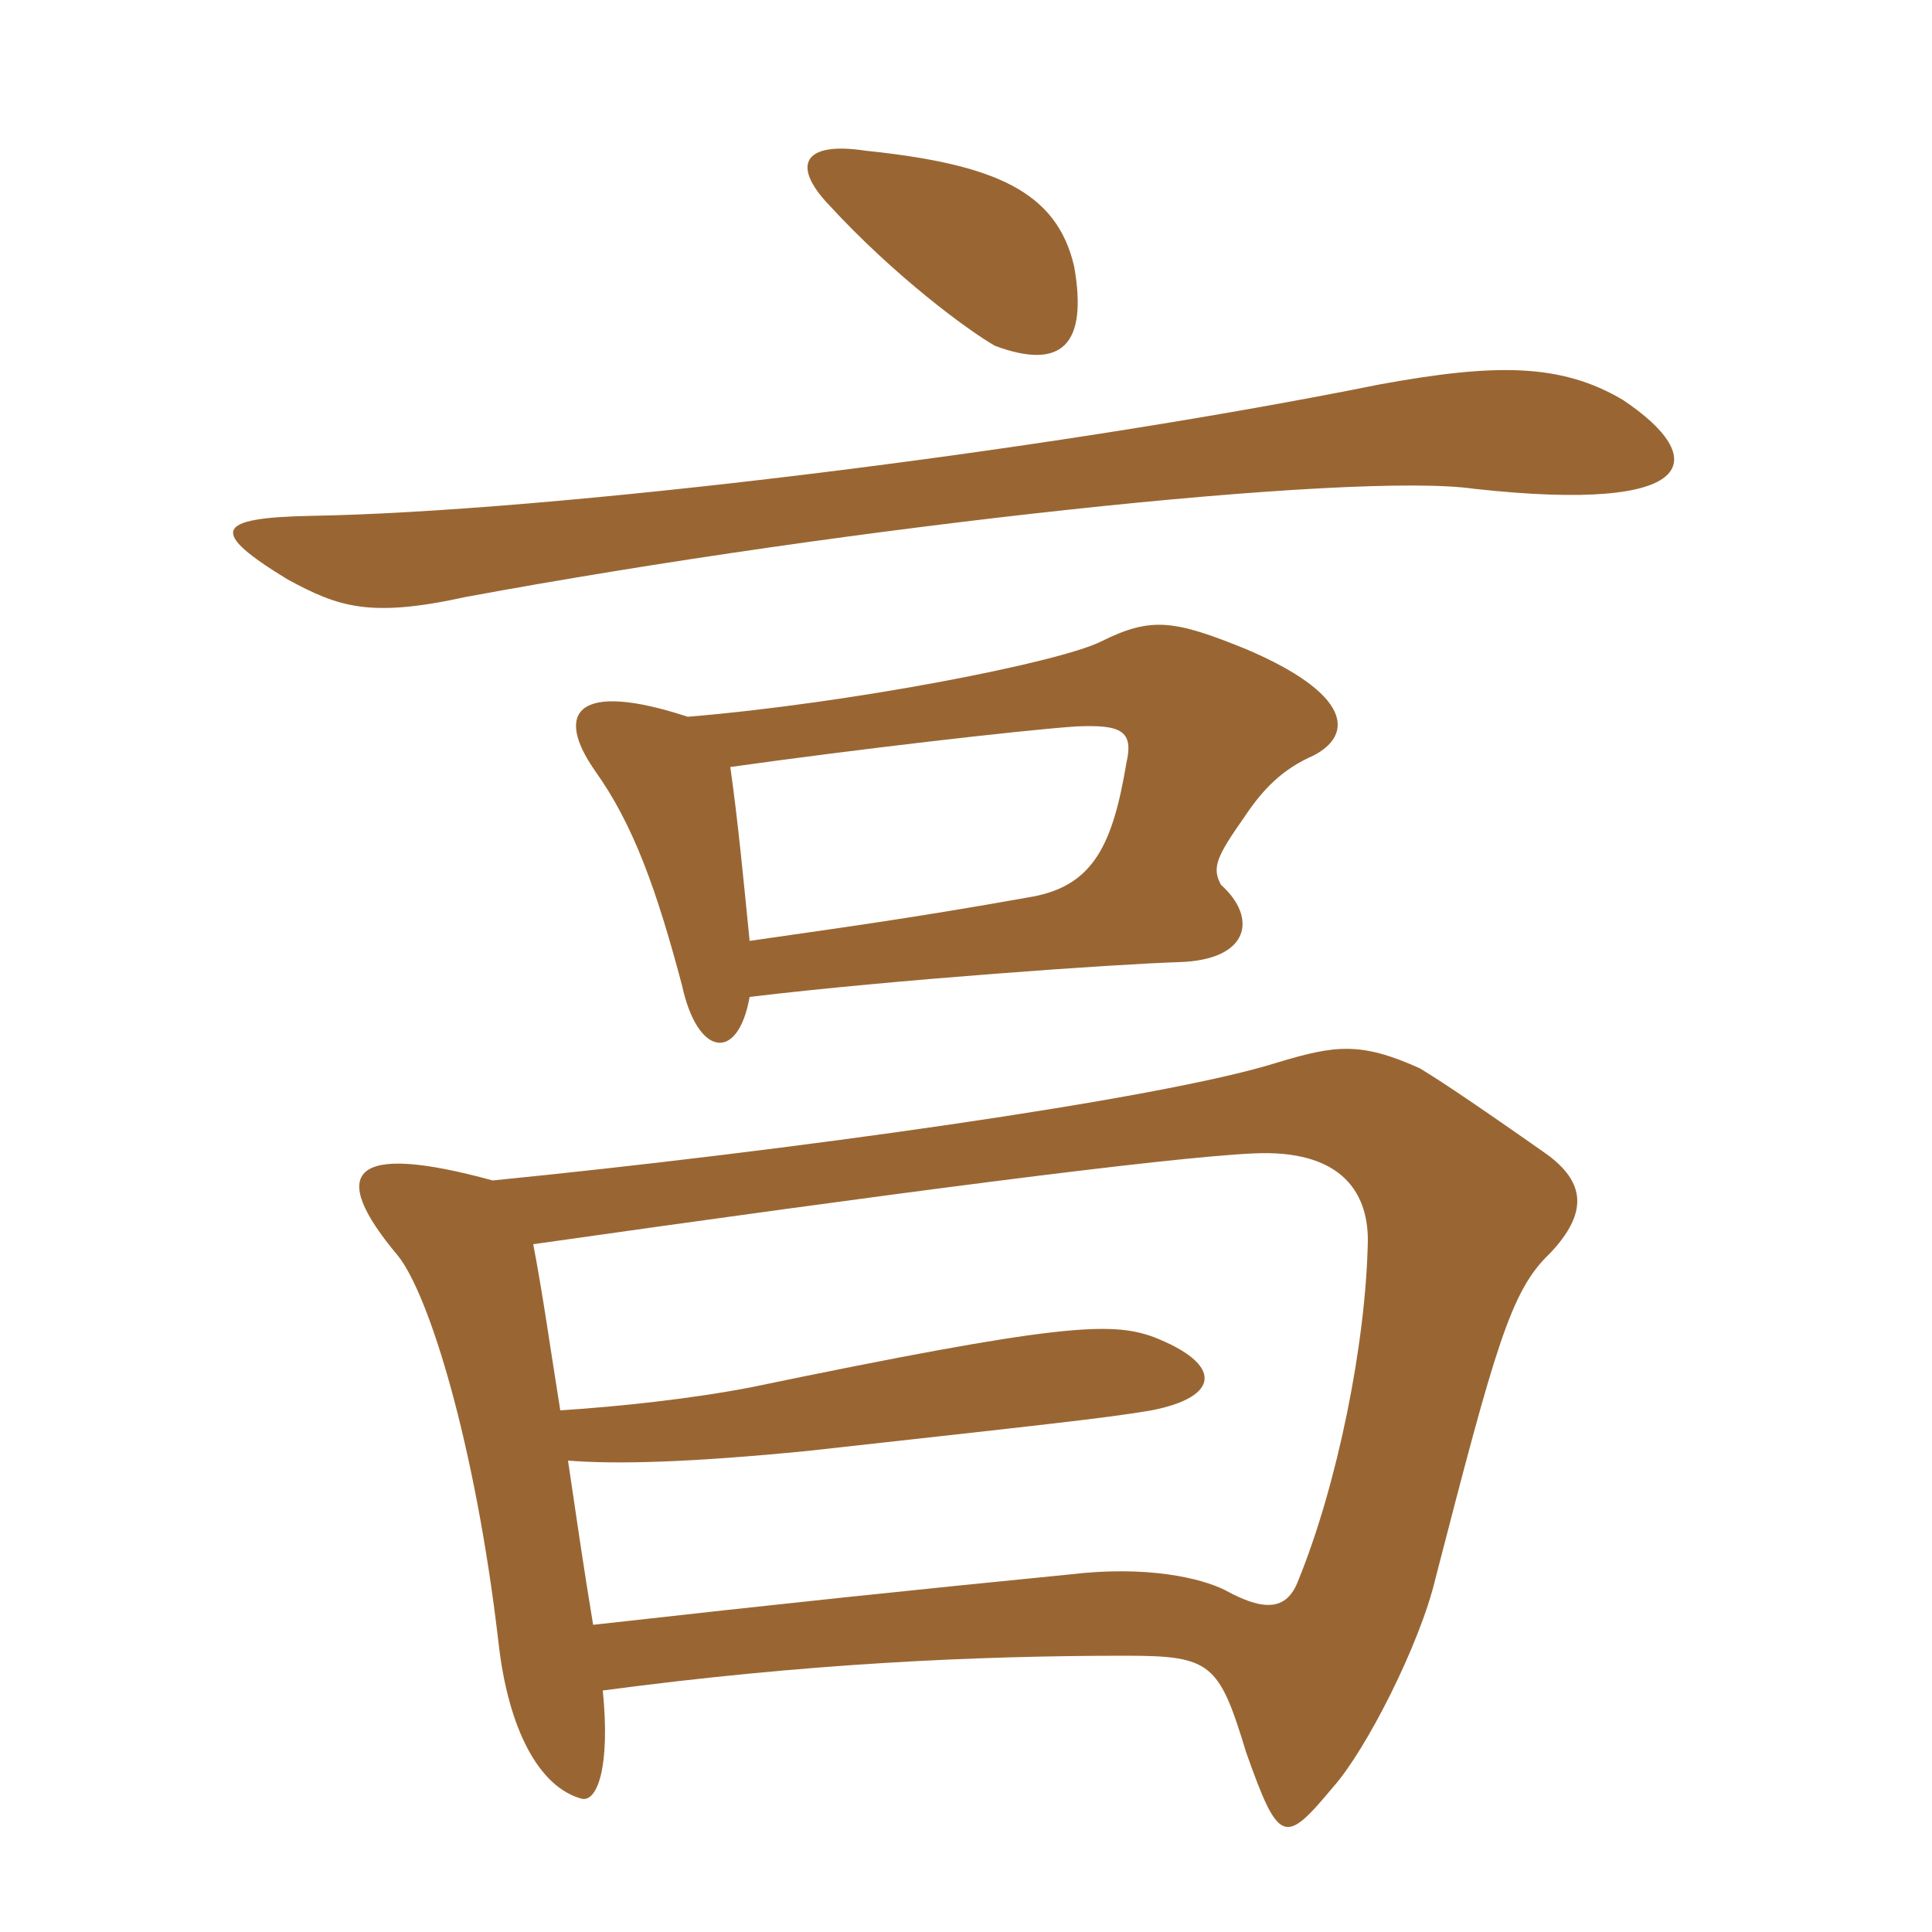 <svg xmlns="http://www.w3.org/2000/svg" xmlns:xlink="http://www.w3.org/1999/xlink" width="150" height="150"><path fill="#996633" padding="10" d="M46.80 131.25C62.55 129.15 75.75 128.55 87.45 128.55C94.05 128.55 94.65 129.15 96.75 136.05C99.30 143.25 99.75 143.25 103.50 138.75C106.05 135.90 110.25 127.65 111.45 122.55C116.10 104.55 117.30 100.20 120.30 97.35C123.30 94.20 123.15 91.80 120 89.55C112.95 84.60 111.45 83.70 110.25 82.95C105.60 80.85 103.65 81.15 99.15 82.50C90.15 85.35 60.90 89.40 38.25 91.65C27.30 88.65 25.35 90.90 30.90 97.50C33.30 100.50 36.90 112.05 38.70 127.50C39.45 134.25 41.85 138.75 45.15 139.65C46.35 139.95 47.40 137.25 46.80 131.25ZM44.10 113.40C47.85 113.70 53.55 113.55 62.70 112.65C80.25 110.70 85.95 110.10 89.40 109.50C94.80 108.45 94.95 105.90 89.55 103.80C86.25 102.60 82.20 102.75 58.35 107.70C53.70 108.60 48.15 109.20 43.50 109.50C42.75 104.85 42.15 100.50 41.40 96.60C68.85 92.70 90.60 89.85 97.35 89.55C103.80 89.25 106.20 92.25 106.20 96.30C106.05 104.40 103.80 115.35 100.80 122.70C99.90 125.10 98.10 125.10 95.10 123.45C93.30 122.55 89.10 121.50 82.95 122.25C70.80 123.45 60.75 124.50 46.05 126.15C45.30 121.65 44.70 117.45 44.10 113.40ZM126 31.05C121.20 28.20 116.10 28.20 107.10 29.85C80.25 35.25 42.30 39.75 24.15 40.05C16.65 40.20 16.20 41.25 22.35 45C26.25 47.10 28.65 48 36.15 46.35C66.15 40.80 105.15 36.60 114.45 37.95C132.15 39.90 132.75 35.55 126 31.05ZM83.40 20.70C82.05 14.85 77.25 12.75 67.20 11.70C62.25 10.95 61.50 12.90 64.35 15.90C69.45 21.45 75.15 25.65 77.25 26.85C82.50 28.80 84.45 26.70 83.40 20.70ZM56.70 59.55C66.30 58.20 79.20 56.70 83.55 56.40C87 56.25 88.05 56.70 87.45 59.25C86.40 65.55 84.90 68.70 80.25 69.60C70.20 71.40 64.35 72.15 58.20 73.05C57.75 68.55 57.30 63.75 56.70 59.55ZM58.20 77.40C69.45 76.05 86.70 74.85 91.50 74.70C97.05 74.55 97.65 71.25 94.80 68.70C94.05 67.35 94.50 66.45 96.60 63.45C98.10 61.20 99.60 59.70 102 58.65C105.15 57 104.85 53.85 96.75 50.40C91.20 48.15 89.40 47.85 85.50 49.80C82.20 51.45 66 54.60 53.40 55.65C44.70 52.80 43.05 55.35 46.20 59.85C49.20 64.05 51 69.15 52.95 76.50C54.15 82.05 57.30 82.50 58.20 77.40Z"/></svg>